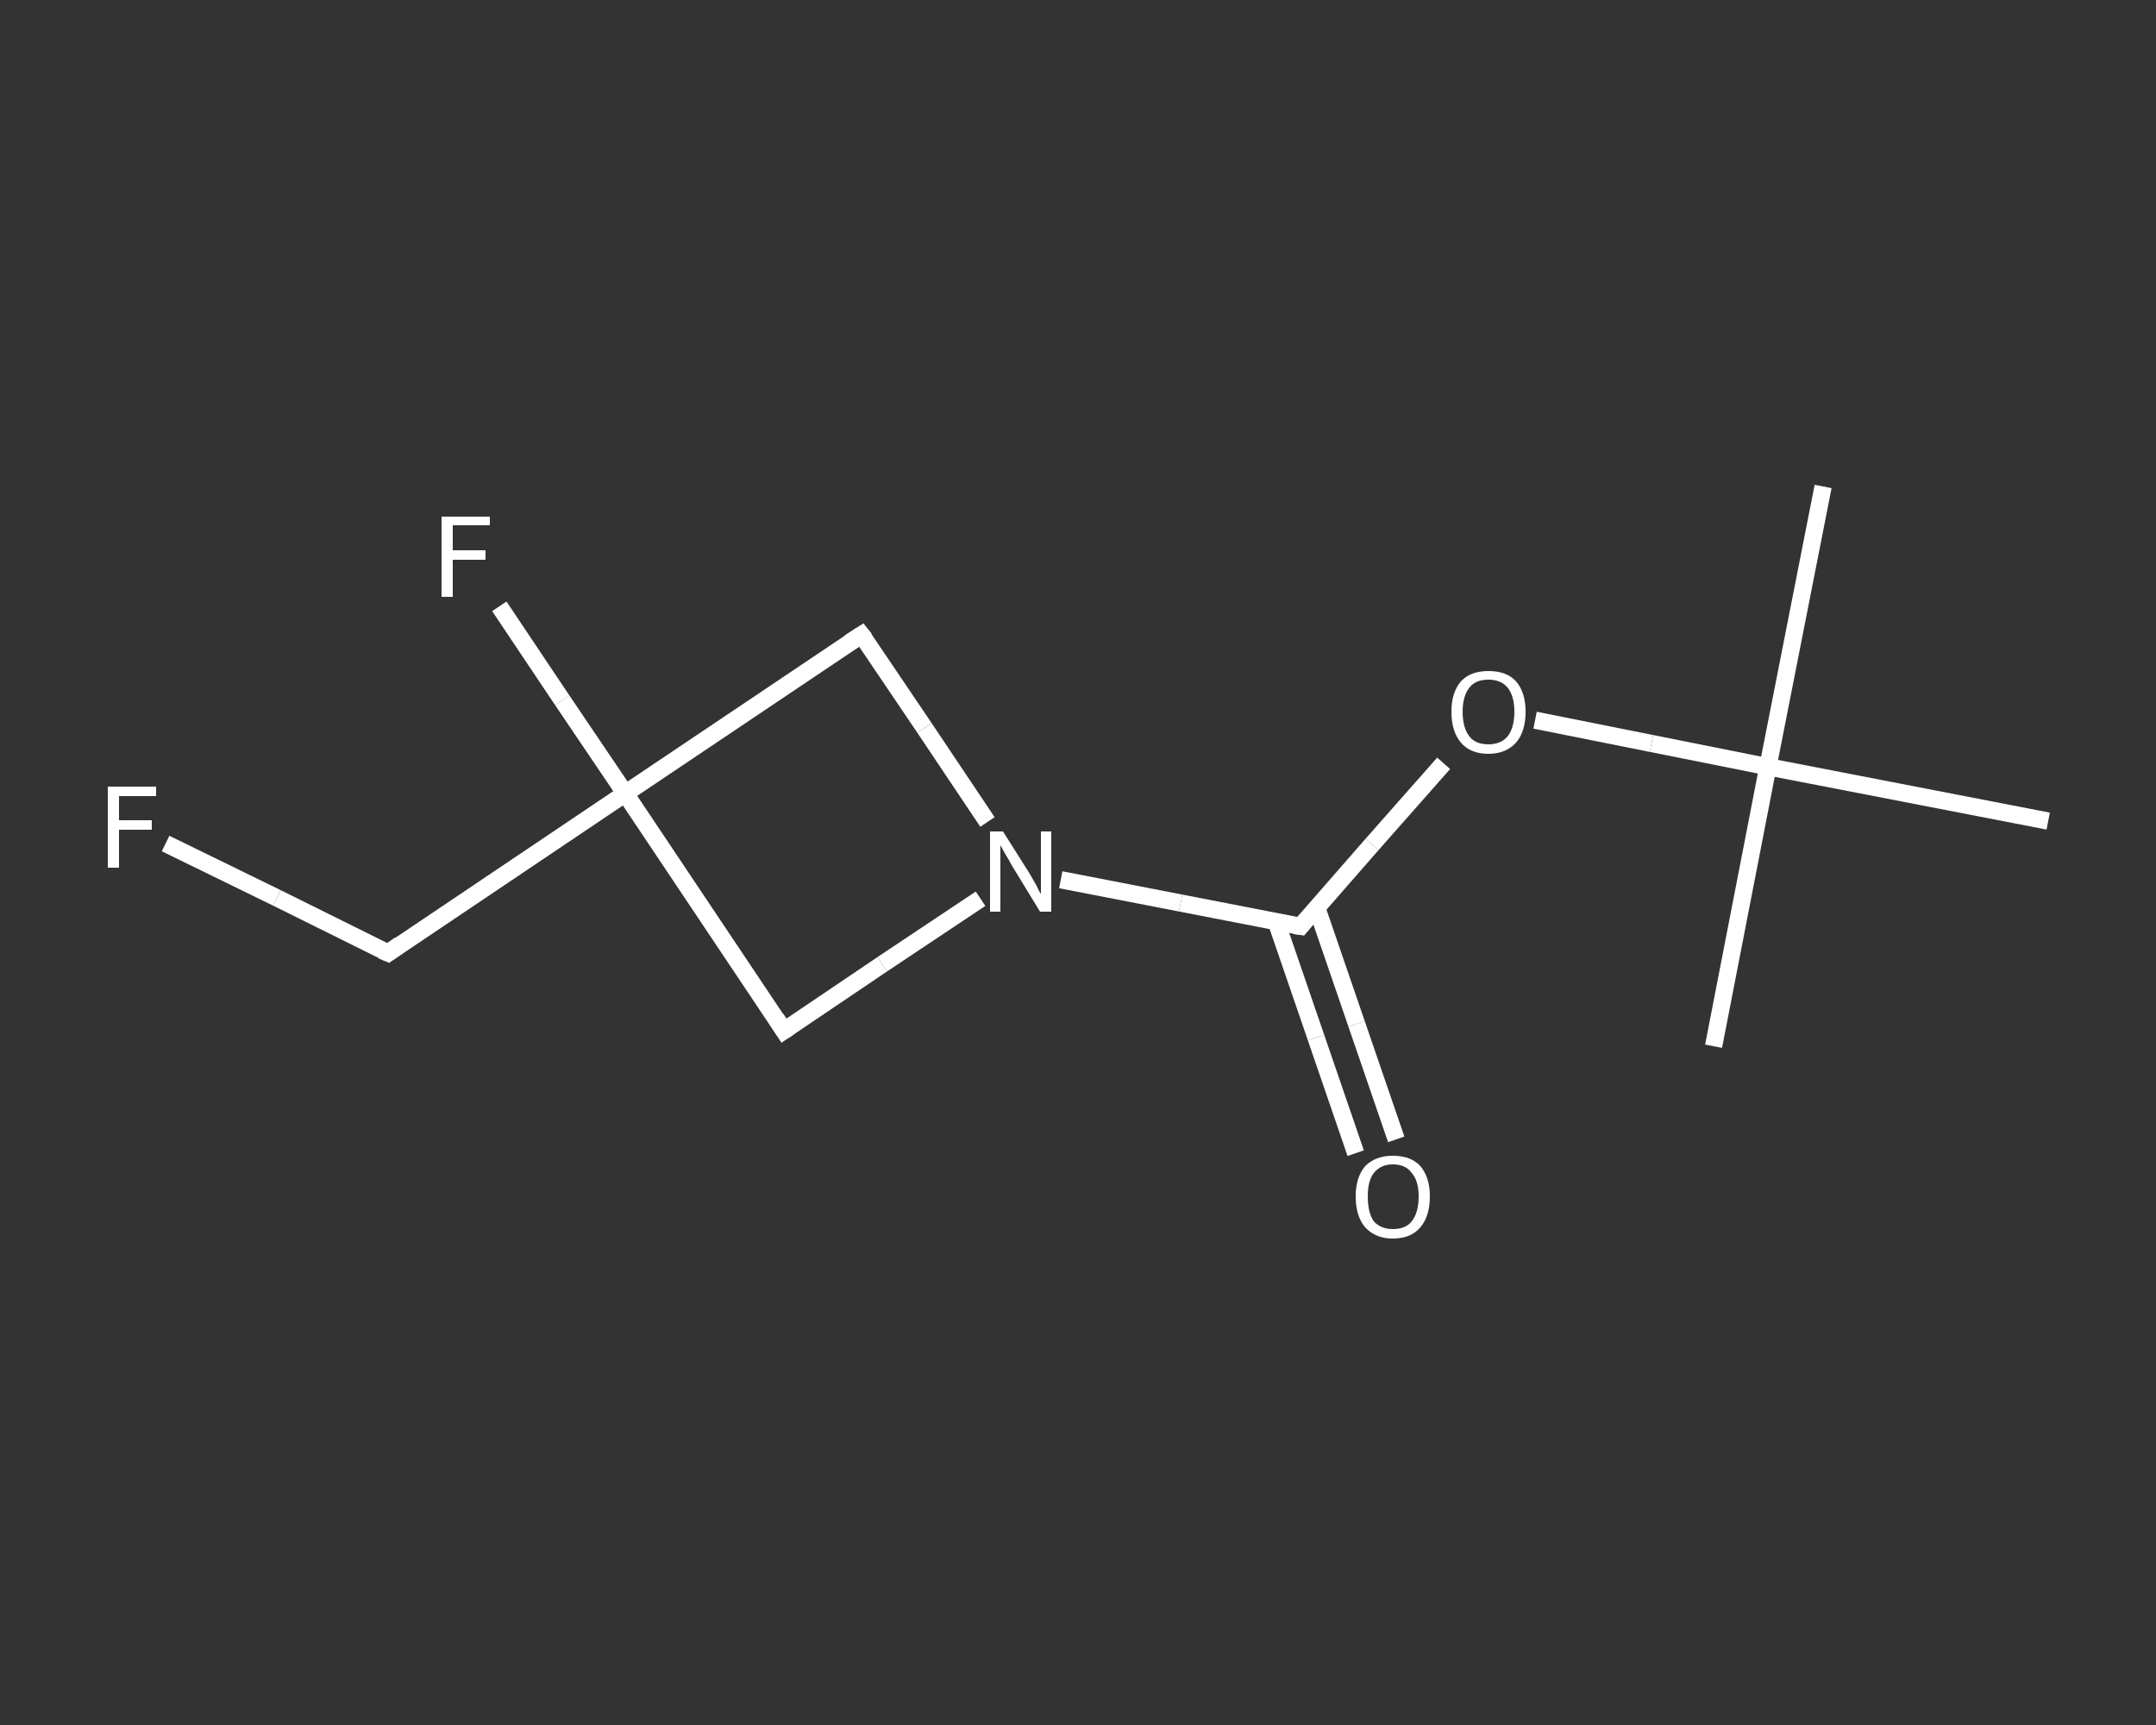 <?xml version='1.0' encoding='iso-8859-1'?>
<svg version='1.1' baseProfile='full'
              xmlns='http://www.w3.org/2000/svg'
                      xmlns:rdkit='http://www.rdkit.org/xml'
                      xmlns:xlink='http://www.w3.org/1999/xlink'
                  xml:space='preserve'
width='250px' height='200px' viewBox='0 0 250 200'>
<rect x="0" y="0" width="250" height="200" fill="#333333" stroke="none"/>
<!-- END OF HEADER -->
<rect style='opacity:1.0;fill:transparent;stroke:none' width='250.0' height='200.0' x='0.0' y='0.0'> </rect>
<path class='bond-0 atom-0 atom-1' d='M 211.4,56.4 L 205.0,88.9' style='fill:none;fill-rule:evenodd;stroke:#FFFFFF;stroke-width:2.0px;stroke-linecap:butt;stroke-linejoin:miter;stroke-opacity:1' />
<path class='bond-1 atom-1 atom-2' d='M 205.0,88.9 L 198.7,121.3' style='fill:none;fill-rule:evenodd;stroke:#FFFFFF;stroke-width:2.0px;stroke-linecap:butt;stroke-linejoin:miter;stroke-opacity:1' />
<path class='bond-2 atom-1 atom-3' d='M 205.0,88.9 L 237.5,95.2' style='fill:none;fill-rule:evenodd;stroke:#FFFFFF;stroke-width:2.0px;stroke-linecap:butt;stroke-linejoin:miter;stroke-opacity:1' />
<path class='bond-3 atom-1 atom-4' d='M 205.0,88.9 L 191.5,86.2' style='fill:none;fill-rule:evenodd;stroke:#FFFFFF;stroke-width:2.0px;stroke-linecap:butt;stroke-linejoin:miter;stroke-opacity:1' />
<path class='bond-3 atom-1 atom-4' d='M 191.5,86.2 L 178.0,83.5' style='fill:none;fill-rule:evenodd;stroke:#FFFFFF;stroke-width:2.0px;stroke-linecap:butt;stroke-linejoin:miter;stroke-opacity:1' />
<path class='bond-4 atom-4 atom-5' d='M 167.4,88.5 L 159.1,97.9' style='fill:none;fill-rule:evenodd;stroke:#FFFFFF;stroke-width:2.0px;stroke-linecap:butt;stroke-linejoin:miter;stroke-opacity:1' />
<path class='bond-4 atom-4 atom-5' d='M 159.1,97.9 L 150.8,107.4' style='fill:none;fill-rule:evenodd;stroke:#FFFFFF;stroke-width:2.0px;stroke-linecap:butt;stroke-linejoin:miter;stroke-opacity:1' />
<path class='bond-5 atom-5 atom-6' d='M 148.0,106.9 L 152.6,120.3' style='fill:none;fill-rule:evenodd;stroke:#FFFFFF;stroke-width:2.0px;stroke-linecap:butt;stroke-linejoin:miter;stroke-opacity:1' />
<path class='bond-5 atom-5 atom-6' d='M 152.6,120.3 L 157.2,133.7' style='fill:none;fill-rule:evenodd;stroke:#FFFFFF;stroke-width:2.0px;stroke-linecap:butt;stroke-linejoin:miter;stroke-opacity:1' />
<path class='bond-5 atom-5 atom-6' d='M 152.7,105.3 L 157.3,118.7' style='fill:none;fill-rule:evenodd;stroke:#FFFFFF;stroke-width:2.0px;stroke-linecap:butt;stroke-linejoin:miter;stroke-opacity:1' />
<path class='bond-5 atom-5 atom-6' d='M 157.3,118.7 L 161.9,132.1' style='fill:none;fill-rule:evenodd;stroke:#FFFFFF;stroke-width:2.0px;stroke-linecap:butt;stroke-linejoin:miter;stroke-opacity:1' />
<path class='bond-6 atom-5 atom-7' d='M 150.8,107.4 L 136.9,104.7' style='fill:none;fill-rule:evenodd;stroke:#FFFFFF;stroke-width:2.0px;stroke-linecap:butt;stroke-linejoin:miter;stroke-opacity:1' />
<path class='bond-6 atom-5 atom-7' d='M 136.9,104.7 L 123.0,102.0' style='fill:none;fill-rule:evenodd;stroke:#FFFFFF;stroke-width:2.0px;stroke-linecap:butt;stroke-linejoin:miter;stroke-opacity:1' />
<path class='bond-7 atom-7 atom-8' d='M 113.7,104.2 L 102.3,111.8' style='fill:none;fill-rule:evenodd;stroke:#FFFFFF;stroke-width:2.0px;stroke-linecap:butt;stroke-linejoin:miter;stroke-opacity:1' />
<path class='bond-7 atom-7 atom-8' d='M 102.3,111.8 L 90.9,119.5' style='fill:none;fill-rule:evenodd;stroke:#FFFFFF;stroke-width:2.0px;stroke-linecap:butt;stroke-linejoin:miter;stroke-opacity:1' />
<path class='bond-8 atom-8 atom-9' d='M 90.9,119.5 L 72.5,92.0' style='fill:none;fill-rule:evenodd;stroke:#FFFFFF;stroke-width:2.0px;stroke-linecap:butt;stroke-linejoin:miter;stroke-opacity:1' />
<path class='bond-9 atom-9 atom-10' d='M 72.5,92.0 L 65.2,81.2' style='fill:none;fill-rule:evenodd;stroke:#FFFFFF;stroke-width:2.0px;stroke-linecap:butt;stroke-linejoin:miter;stroke-opacity:1' />
<path class='bond-9 atom-9 atom-10' d='M 65.2,81.2 L 57.9,70.3' style='fill:none;fill-rule:evenodd;stroke:#FFFFFF;stroke-width:2.0px;stroke-linecap:butt;stroke-linejoin:miter;stroke-opacity:1' />
<path class='bond-10 atom-9 atom-11' d='M 72.5,92.0 L 45.0,110.5' style='fill:none;fill-rule:evenodd;stroke:#FFFFFF;stroke-width:2.0px;stroke-linecap:butt;stroke-linejoin:miter;stroke-opacity:1' />
<path class='bond-11 atom-11 atom-12' d='M 45.0,110.5 L 32.1,104.1' style='fill:none;fill-rule:evenodd;stroke:#FFFFFF;stroke-width:2.0px;stroke-linecap:butt;stroke-linejoin:miter;stroke-opacity:1' />
<path class='bond-11 atom-11 atom-12' d='M 32.1,104.1 L 19.2,97.8' style='fill:none;fill-rule:evenodd;stroke:#FFFFFF;stroke-width:2.0px;stroke-linecap:butt;stroke-linejoin:miter;stroke-opacity:1' />
<path class='bond-12 atom-9 atom-13' d='M 72.5,92.0 L 99.9,73.6' style='fill:none;fill-rule:evenodd;stroke:#FFFFFF;stroke-width:2.0px;stroke-linecap:butt;stroke-linejoin:miter;stroke-opacity:1' />
<path class='bond-13 atom-13 atom-7' d='M 99.9,73.6 L 107.2,84.4' style='fill:none;fill-rule:evenodd;stroke:#FFFFFF;stroke-width:2.0px;stroke-linecap:butt;stroke-linejoin:miter;stroke-opacity:1' />
<path class='bond-13 atom-13 atom-7' d='M 107.2,84.4 L 114.5,95.3' style='fill:none;fill-rule:evenodd;stroke:#FFFFFF;stroke-width:2.0px;stroke-linecap:butt;stroke-linejoin:miter;stroke-opacity:1' />
<path d='M 151.2,106.9 L 150.8,107.4 L 150.1,107.3' style='fill:none;stroke:#FFFFFF;stroke-width:2.0px;stroke-linecap:butt;stroke-linejoin:miter;stroke-opacity:1;' />
<path d='M 91.5,119.1 L 90.9,119.5 L 90.0,118.1' style='fill:none;stroke:#FFFFFF;stroke-width:2.0px;stroke-linecap:butt;stroke-linejoin:miter;stroke-opacity:1;' />
<path d='M 46.4,109.5 L 45.0,110.5 L 44.3,110.2' style='fill:none;stroke:#FFFFFF;stroke-width:2.0px;stroke-linecap:butt;stroke-linejoin:miter;stroke-opacity:1;' />
<path d='M 98.5,74.5 L 99.9,73.6 L 100.3,74.1' style='fill:none;stroke:#FFFFFF;stroke-width:2.0px;stroke-linecap:butt;stroke-linejoin:miter;stroke-opacity:1;' />
<path class='atom-4' d='M 168.3 82.5
Q 168.3 80.3, 169.4 79.0
Q 170.5 77.8, 172.6 77.8
Q 174.7 77.8, 175.8 79.0
Q 176.9 80.3, 176.9 82.5
Q 176.9 84.8, 175.8 86.1
Q 174.6 87.4, 172.6 87.4
Q 170.5 87.4, 169.4 86.1
Q 168.3 84.8, 168.3 82.5
M 172.6 86.3
Q 174.0 86.3, 174.8 85.4
Q 175.6 84.4, 175.6 82.5
Q 175.6 80.7, 174.8 79.7
Q 174.0 78.8, 172.6 78.8
Q 171.1 78.8, 170.4 79.7
Q 169.6 80.7, 169.6 82.5
Q 169.6 84.4, 170.4 85.4
Q 171.1 86.3, 172.6 86.3
' fill='#FFFFFF'/>
<path class='atom-6' d='M 157.2 138.7
Q 157.2 136.5, 158.3 135.2
Q 159.5 134.0, 161.5 134.0
Q 163.6 134.0, 164.7 135.2
Q 165.8 136.5, 165.8 138.7
Q 165.8 141.0, 164.7 142.3
Q 163.6 143.6, 161.5 143.6
Q 159.5 143.6, 158.3 142.3
Q 157.2 141.0, 157.2 138.7
M 161.5 142.5
Q 163.0 142.5, 163.7 141.6
Q 164.5 140.6, 164.5 138.7
Q 164.5 136.9, 163.7 136.0
Q 163.0 135.0, 161.5 135.0
Q 160.1 135.0, 159.3 136.0
Q 158.6 136.9, 158.6 138.7
Q 158.6 140.6, 159.3 141.6
Q 160.1 142.5, 161.5 142.5
' fill='#FFFFFF'/>
<path class='atom-7' d='M 116.3 96.4
L 119.4 101.3
Q 119.7 101.8, 120.2 102.7
Q 120.6 103.6, 120.7 103.6
L 120.7 96.4
L 121.9 96.4
L 121.9 105.7
L 120.6 105.7
L 117.3 100.3
Q 117.0 99.7, 116.5 98.9
Q 116.1 98.2, 116.0 98.0
L 116.0 105.7
L 114.8 105.7
L 114.8 96.4
L 116.3 96.4
' fill='#FFFFFF'/>
<path class='atom-10' d='M 51.2 59.9
L 56.8 59.9
L 56.8 60.9
L 52.5 60.9
L 52.5 63.8
L 56.3 63.8
L 56.3 64.9
L 52.5 64.9
L 52.5 69.2
L 51.2 69.2
L 51.2 59.9
' fill='#FFFFFF'/>
<path class='atom-12' d='M 12.5 91.2
L 18.1 91.2
L 18.1 92.3
L 13.8 92.3
L 13.8 95.1
L 17.6 95.1
L 17.6 96.2
L 13.8 96.2
L 13.8 100.6
L 12.5 100.6
L 12.5 91.2
' fill='#FFFFFF'/>
</svg>
